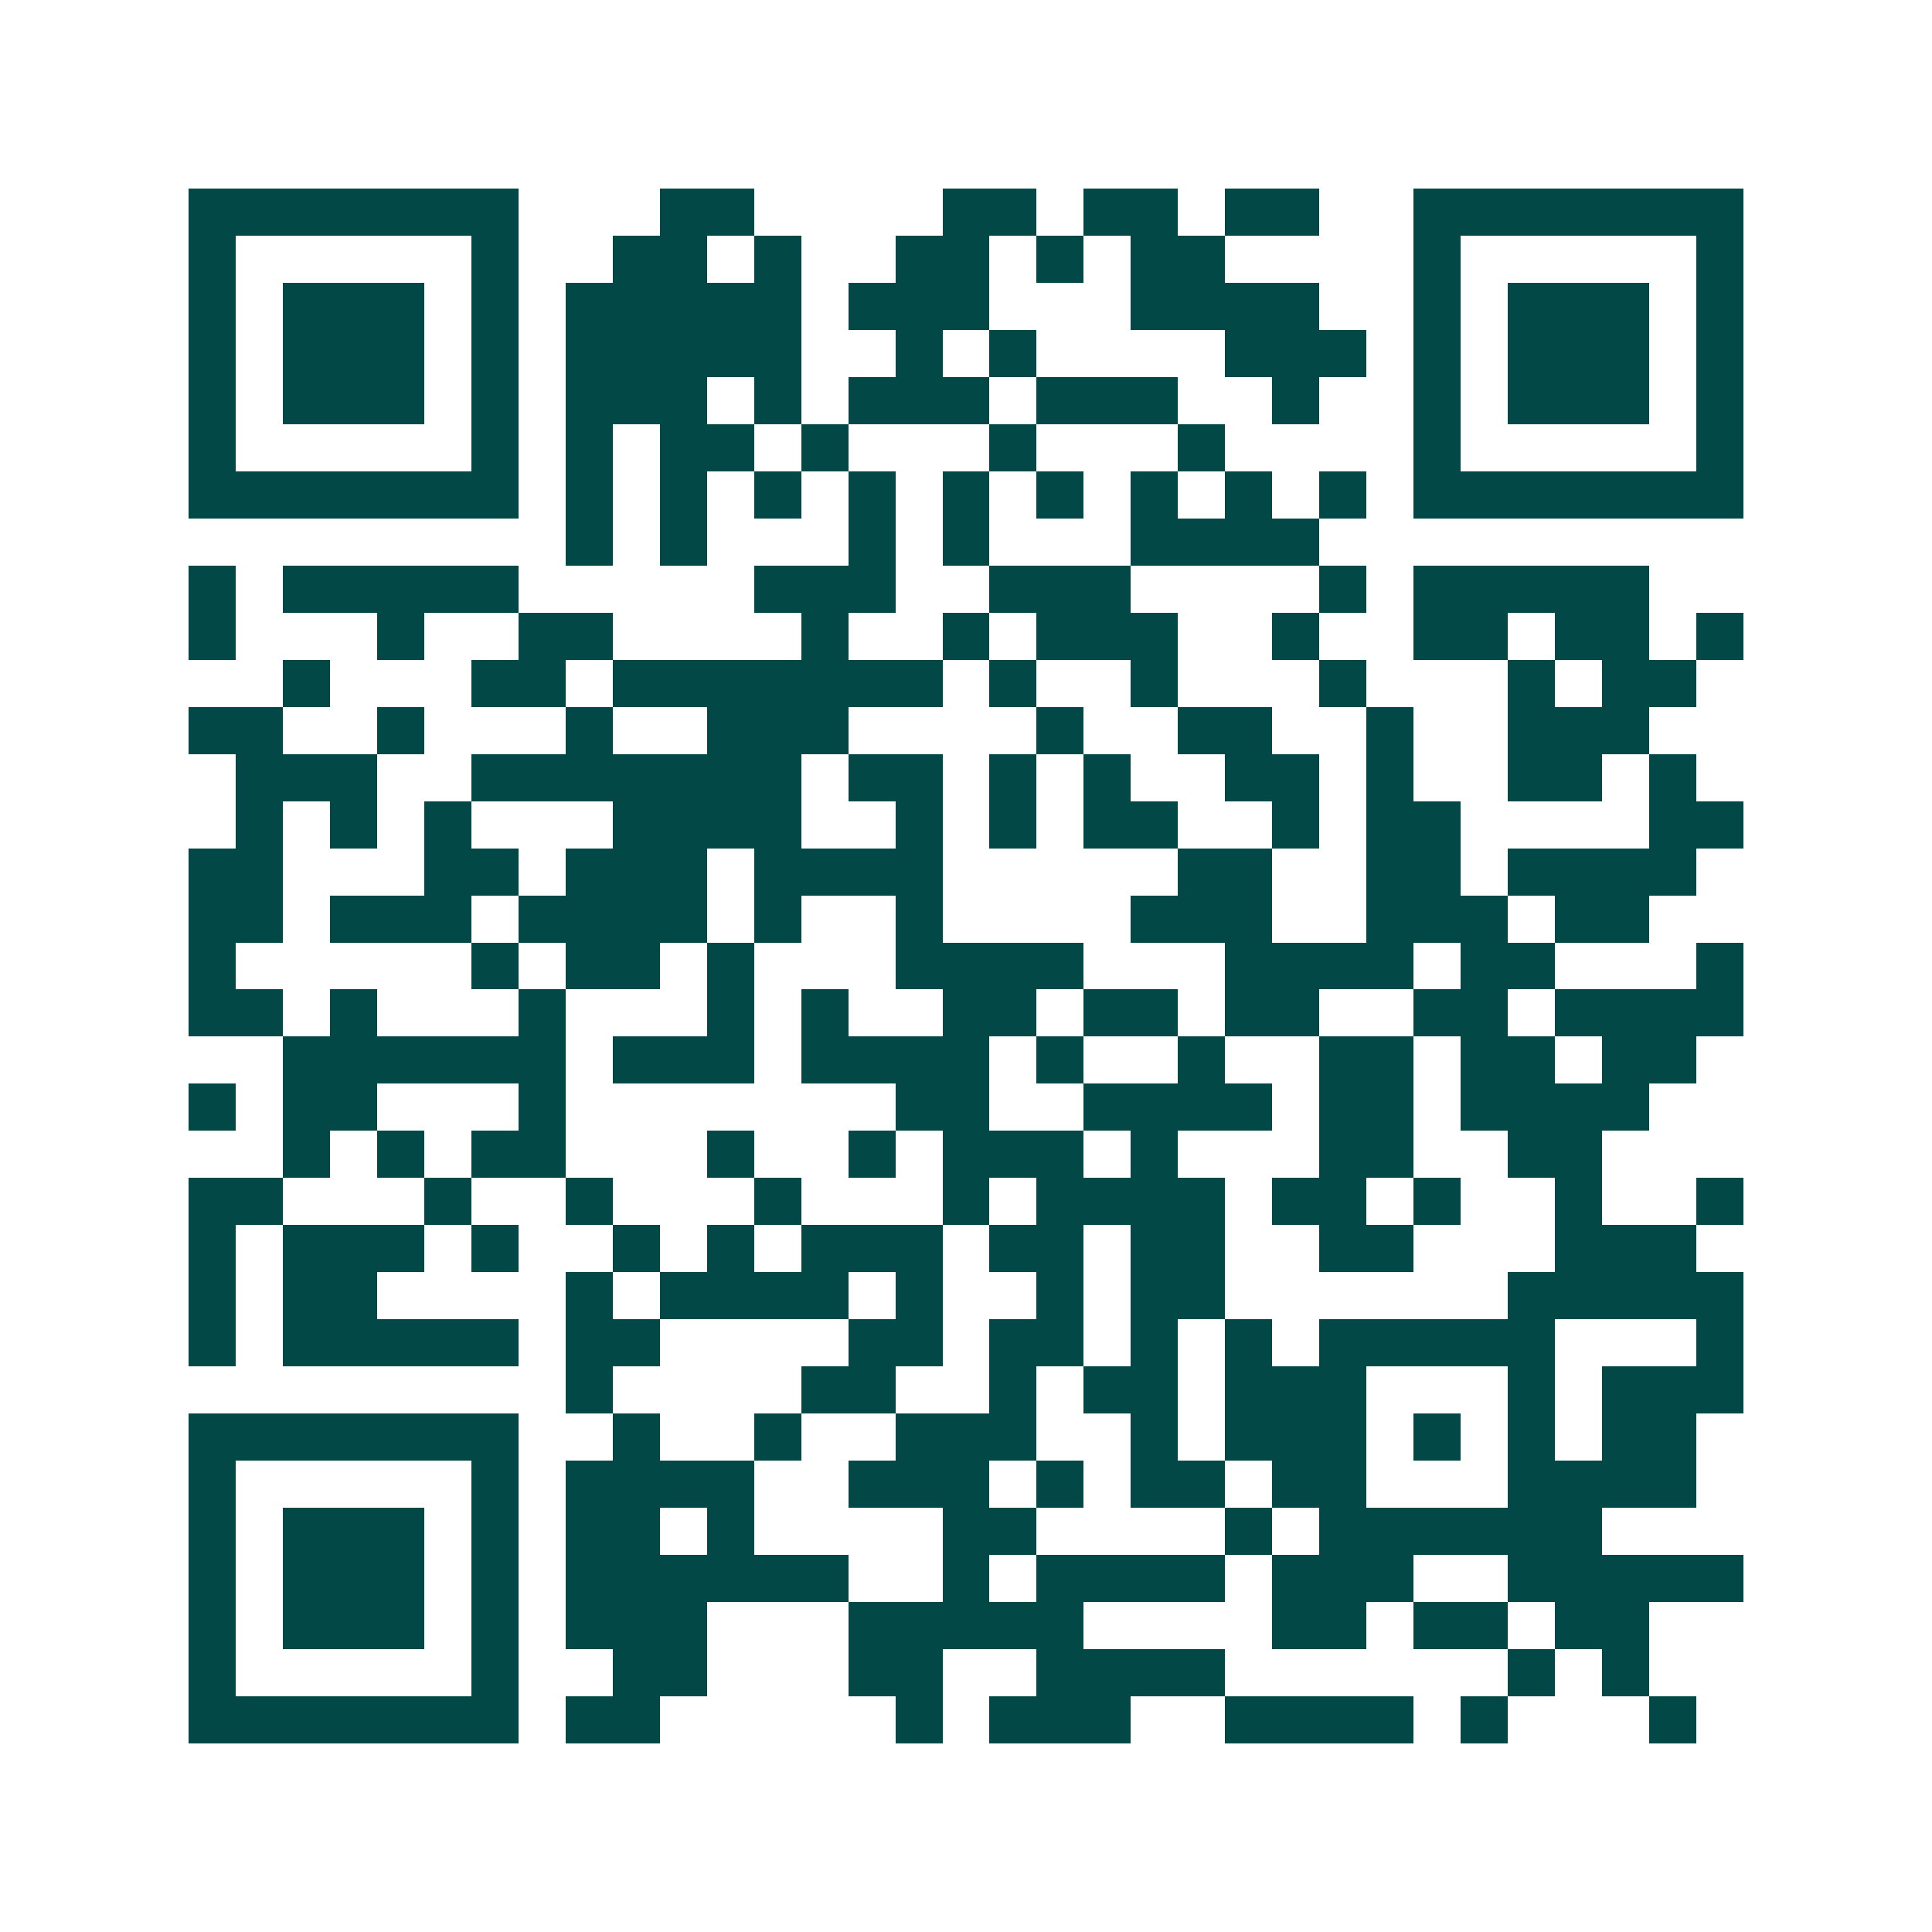 <svg xmlns="http://www.w3.org/2000/svg" width="200" height="200" viewBox="0 0 41 41" shape-rendering="crispEdges"><path fill="#ffffff" d="M0 0h41v41H0z"/><path stroke="#014847" d="M4 4.5h7m3 0h2m4 0h2m1 0h2m1 0h2m2 0h7M4 5.5h1m5 0h1m2 0h2m1 0h1m2 0h2m1 0h1m1 0h2m4 0h1m5 0h1M4 6.5h1m1 0h3m1 0h1m1 0h5m1 0h3m3 0h4m2 0h1m1 0h3m1 0h1M4 7.5h1m1 0h3m1 0h1m1 0h5m2 0h1m1 0h1m4 0h3m1 0h1m1 0h3m1 0h1M4 8.5h1m1 0h3m1 0h1m1 0h3m1 0h1m1 0h3m1 0h3m2 0h1m2 0h1m1 0h3m1 0h1M4 9.5h1m5 0h1m1 0h1m1 0h2m1 0h1m3 0h1m3 0h1m4 0h1m5 0h1M4 10.5h7m1 0h1m1 0h1m1 0h1m1 0h1m1 0h1m1 0h1m1 0h1m1 0h1m1 0h1m1 0h7M12 11.5h1m1 0h1m3 0h1m1 0h1m3 0h4M4 12.5h1m1 0h5m5 0h3m2 0h3m4 0h1m1 0h5M4 13.5h1m3 0h1m2 0h2m4 0h1m2 0h1m1 0h3m2 0h1m2 0h2m1 0h2m1 0h1M6 14.5h1m3 0h2m1 0h7m1 0h1m2 0h1m3 0h1m3 0h1m1 0h2M4 15.5h2m2 0h1m3 0h1m2 0h3m4 0h1m2 0h2m2 0h1m2 0h3M5 16.5h3m2 0h7m1 0h2m1 0h1m1 0h1m2 0h2m1 0h1m2 0h2m1 0h1M5 17.5h1m1 0h1m1 0h1m3 0h4m2 0h1m1 0h1m1 0h2m2 0h1m1 0h2m4 0h2M4 18.5h2m3 0h2m1 0h3m1 0h4m5 0h2m2 0h2m1 0h4M4 19.5h2m1 0h3m1 0h4m1 0h1m2 0h1m4 0h3m2 0h3m1 0h2M4 20.5h1m5 0h1m1 0h2m1 0h1m3 0h4m3 0h4m1 0h2m3 0h1M4 21.5h2m1 0h1m3 0h1m3 0h1m1 0h1m2 0h2m1 0h2m1 0h2m2 0h2m1 0h4M6 22.5h6m1 0h3m1 0h4m1 0h1m2 0h1m2 0h2m1 0h2m1 0h2M4 23.5h1m1 0h2m3 0h1m7 0h2m2 0h4m1 0h2m1 0h4M6 24.5h1m1 0h1m1 0h2m3 0h1m2 0h1m1 0h3m1 0h1m3 0h2m2 0h2M4 25.5h2m3 0h1m2 0h1m3 0h1m3 0h1m1 0h4m1 0h2m1 0h1m2 0h1m2 0h1M4 26.5h1m1 0h3m1 0h1m2 0h1m1 0h1m1 0h3m1 0h2m1 0h2m2 0h2m3 0h3M4 27.5h1m1 0h2m4 0h1m1 0h4m1 0h1m2 0h1m1 0h2m6 0h5M4 28.5h1m1 0h5m1 0h2m4 0h2m1 0h2m1 0h1m1 0h1m1 0h5m3 0h1M12 29.5h1m4 0h2m2 0h1m1 0h2m1 0h3m3 0h1m1 0h3M4 30.5h7m2 0h1m2 0h1m2 0h3m2 0h1m1 0h3m1 0h1m1 0h1m1 0h2M4 31.5h1m5 0h1m1 0h4m2 0h3m1 0h1m1 0h2m1 0h2m3 0h4M4 32.5h1m1 0h3m1 0h1m1 0h2m1 0h1m4 0h2m4 0h1m1 0h6M4 33.5h1m1 0h3m1 0h1m1 0h6m2 0h1m1 0h4m1 0h3m2 0h5M4 34.5h1m1 0h3m1 0h1m1 0h3m3 0h5m4 0h2m1 0h2m1 0h2M4 35.5h1m5 0h1m2 0h2m3 0h2m2 0h4m6 0h1m1 0h1M4 36.5h7m1 0h2m5 0h1m1 0h3m2 0h4m1 0h1m3 0h1"/></svg>
